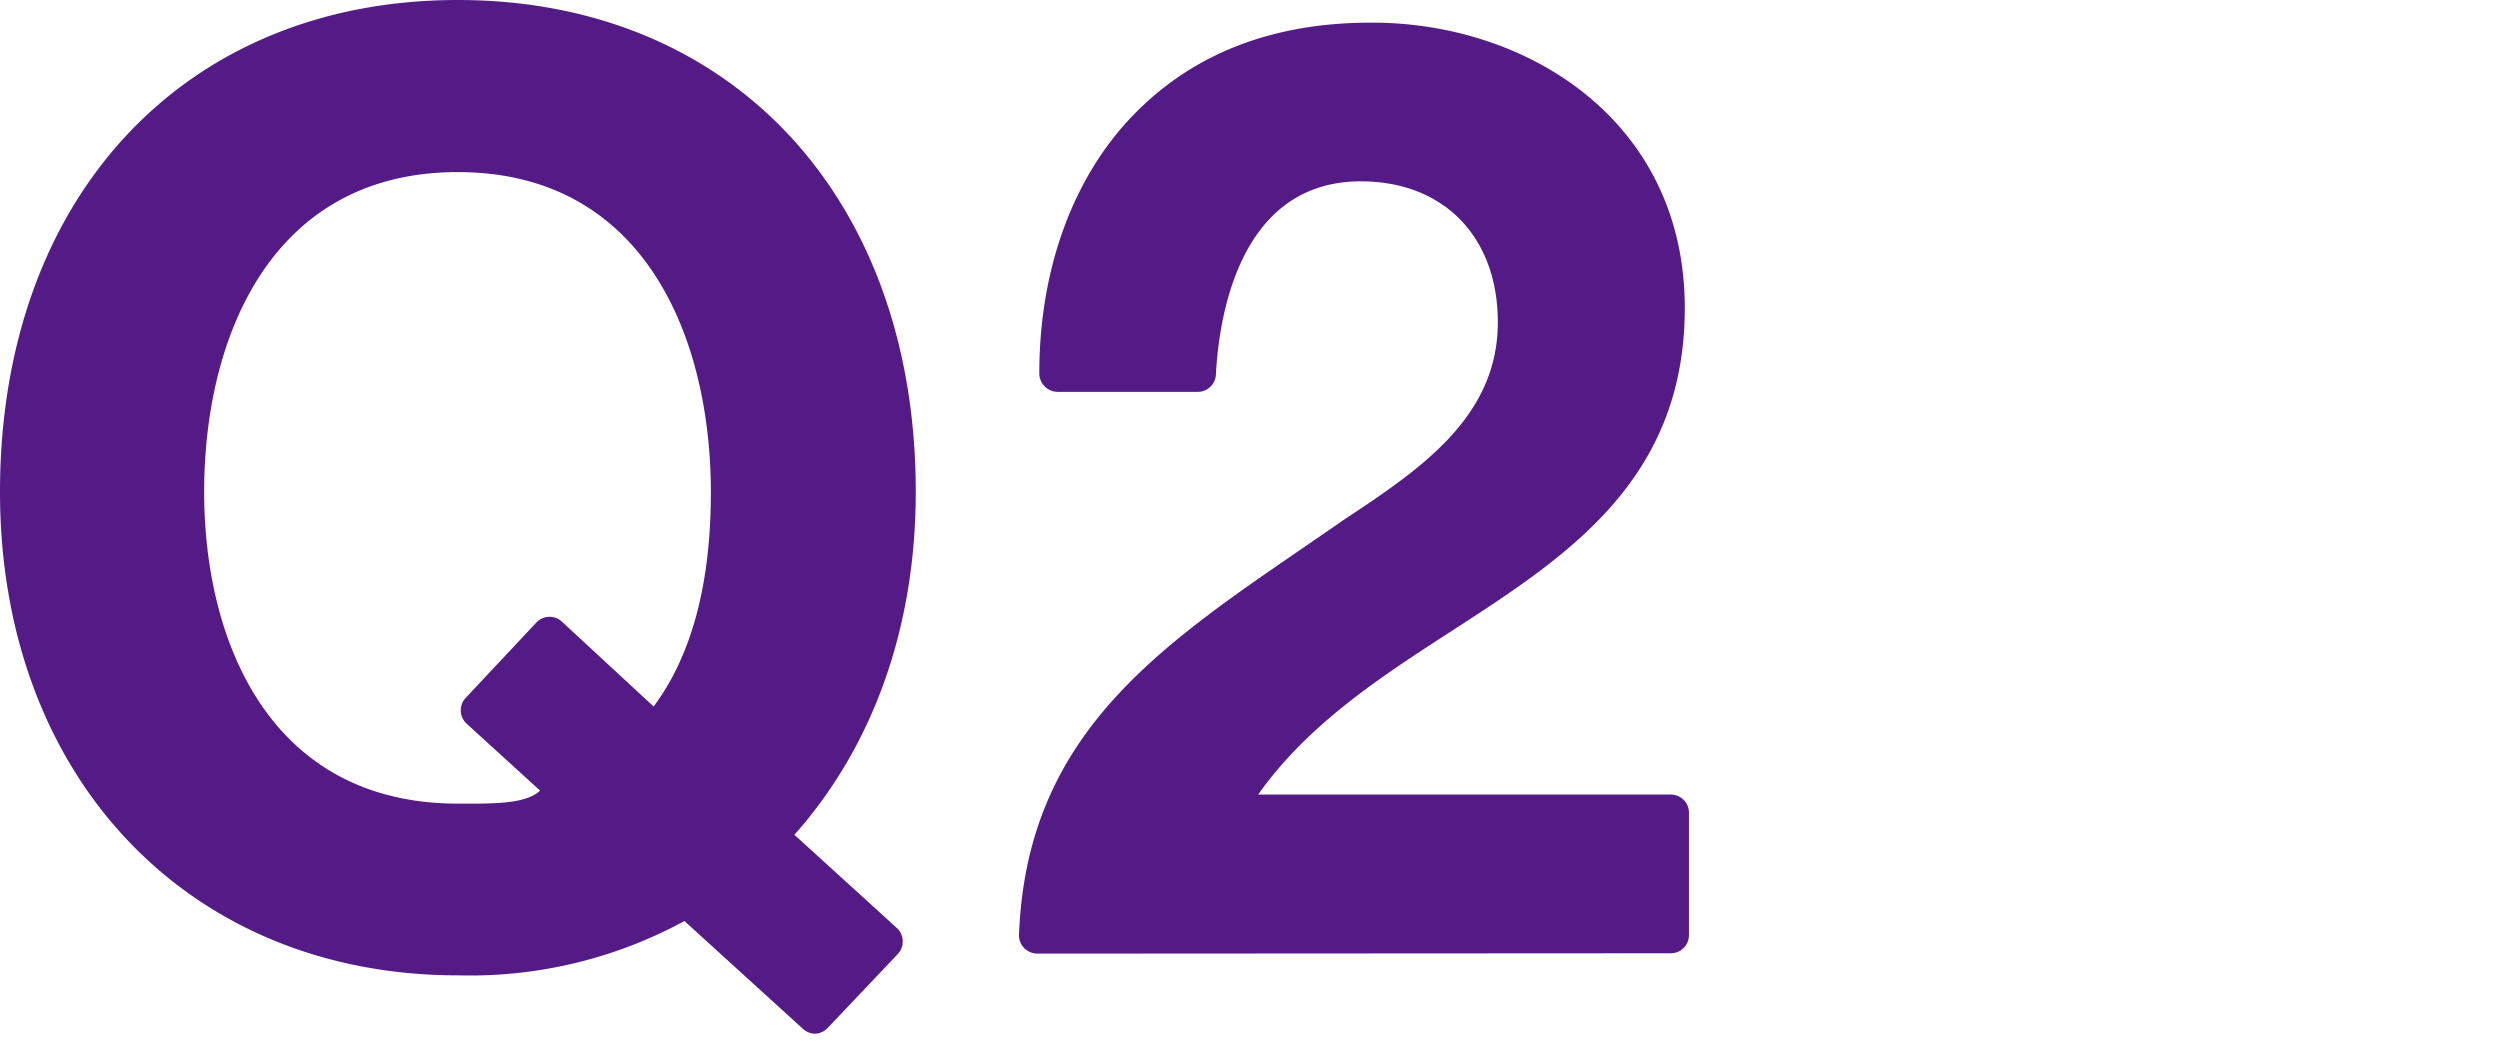 <svg width="138" height="58" id="レイヤー_1" data-name="レイヤー 1" xmlns="http://www.w3.org/2000/svg" viewBox="0 0 138 58"><defs><style>.cls-1{fill:#541b86;}</style></defs><title>アートボード 1</title><path class="cls-1" d="M45,57.06a1,1,0,0,1-.68-.27l-6.54-5.95a24.75,24.75,0,0,1-12.46,3C10.39,53.86,0,42.88,0,27.15,0,10.91,10.16,0,25.27,0S50.55,10.91,50.55,27.15c0,7.42-2.32,14-6.7,18.93l5.65,5.14a1,1,0,0,1,.33.71,1,1,0,0,1-.28.74l-3.86,4.07A1,1,0,0,1,45,57.06ZM25.27,9.5c-10.3,0-14,9.12-14,17.65,0,8.32,3.67,17.21,14,17.21h.8c1.53,0,3.07-.06,3.74-.72l-4.07-3.71a1,1,0,0,1,0-1.44l3.87-4.13A1,1,0,0,1,31,34.3L36.08,39c2.1-2.81,3.16-6.78,3.16-11.81C39.24,18.62,35.57,9.5,25.27,9.5Z"/><path class="cls-1" d="M57.26,52.64a1.06,1.06,0,0,1-.73-.31,1,1,0,0,1-.28-.74c.42-10.88,7.47-15.72,15.64-21.32l.25-.17c.66-.46,1.35-.92,2-1.38,4.2-2.78,8.54-5.66,8.54-10.93,0-4.73-3-7.78-7.56-7.78-7,0-7.86,8.13-8,10.62a1,1,0,0,1-1,1H58.38a1,1,0,0,1-.71-.3,1,1,0,0,1-.3-.72c0-5.77,1.87-10.84,5.2-14.27s7.75-5.09,13.1-5.09C84.26,1.22,93,6.64,93,17c0,9.51-6.51,13.71-12.79,17.78-3.93,2.54-8,5.17-10.76,9.08H92.23a1,1,0,0,1,1,1v6.76a1,1,0,0,1-1,1Z"/></svg>